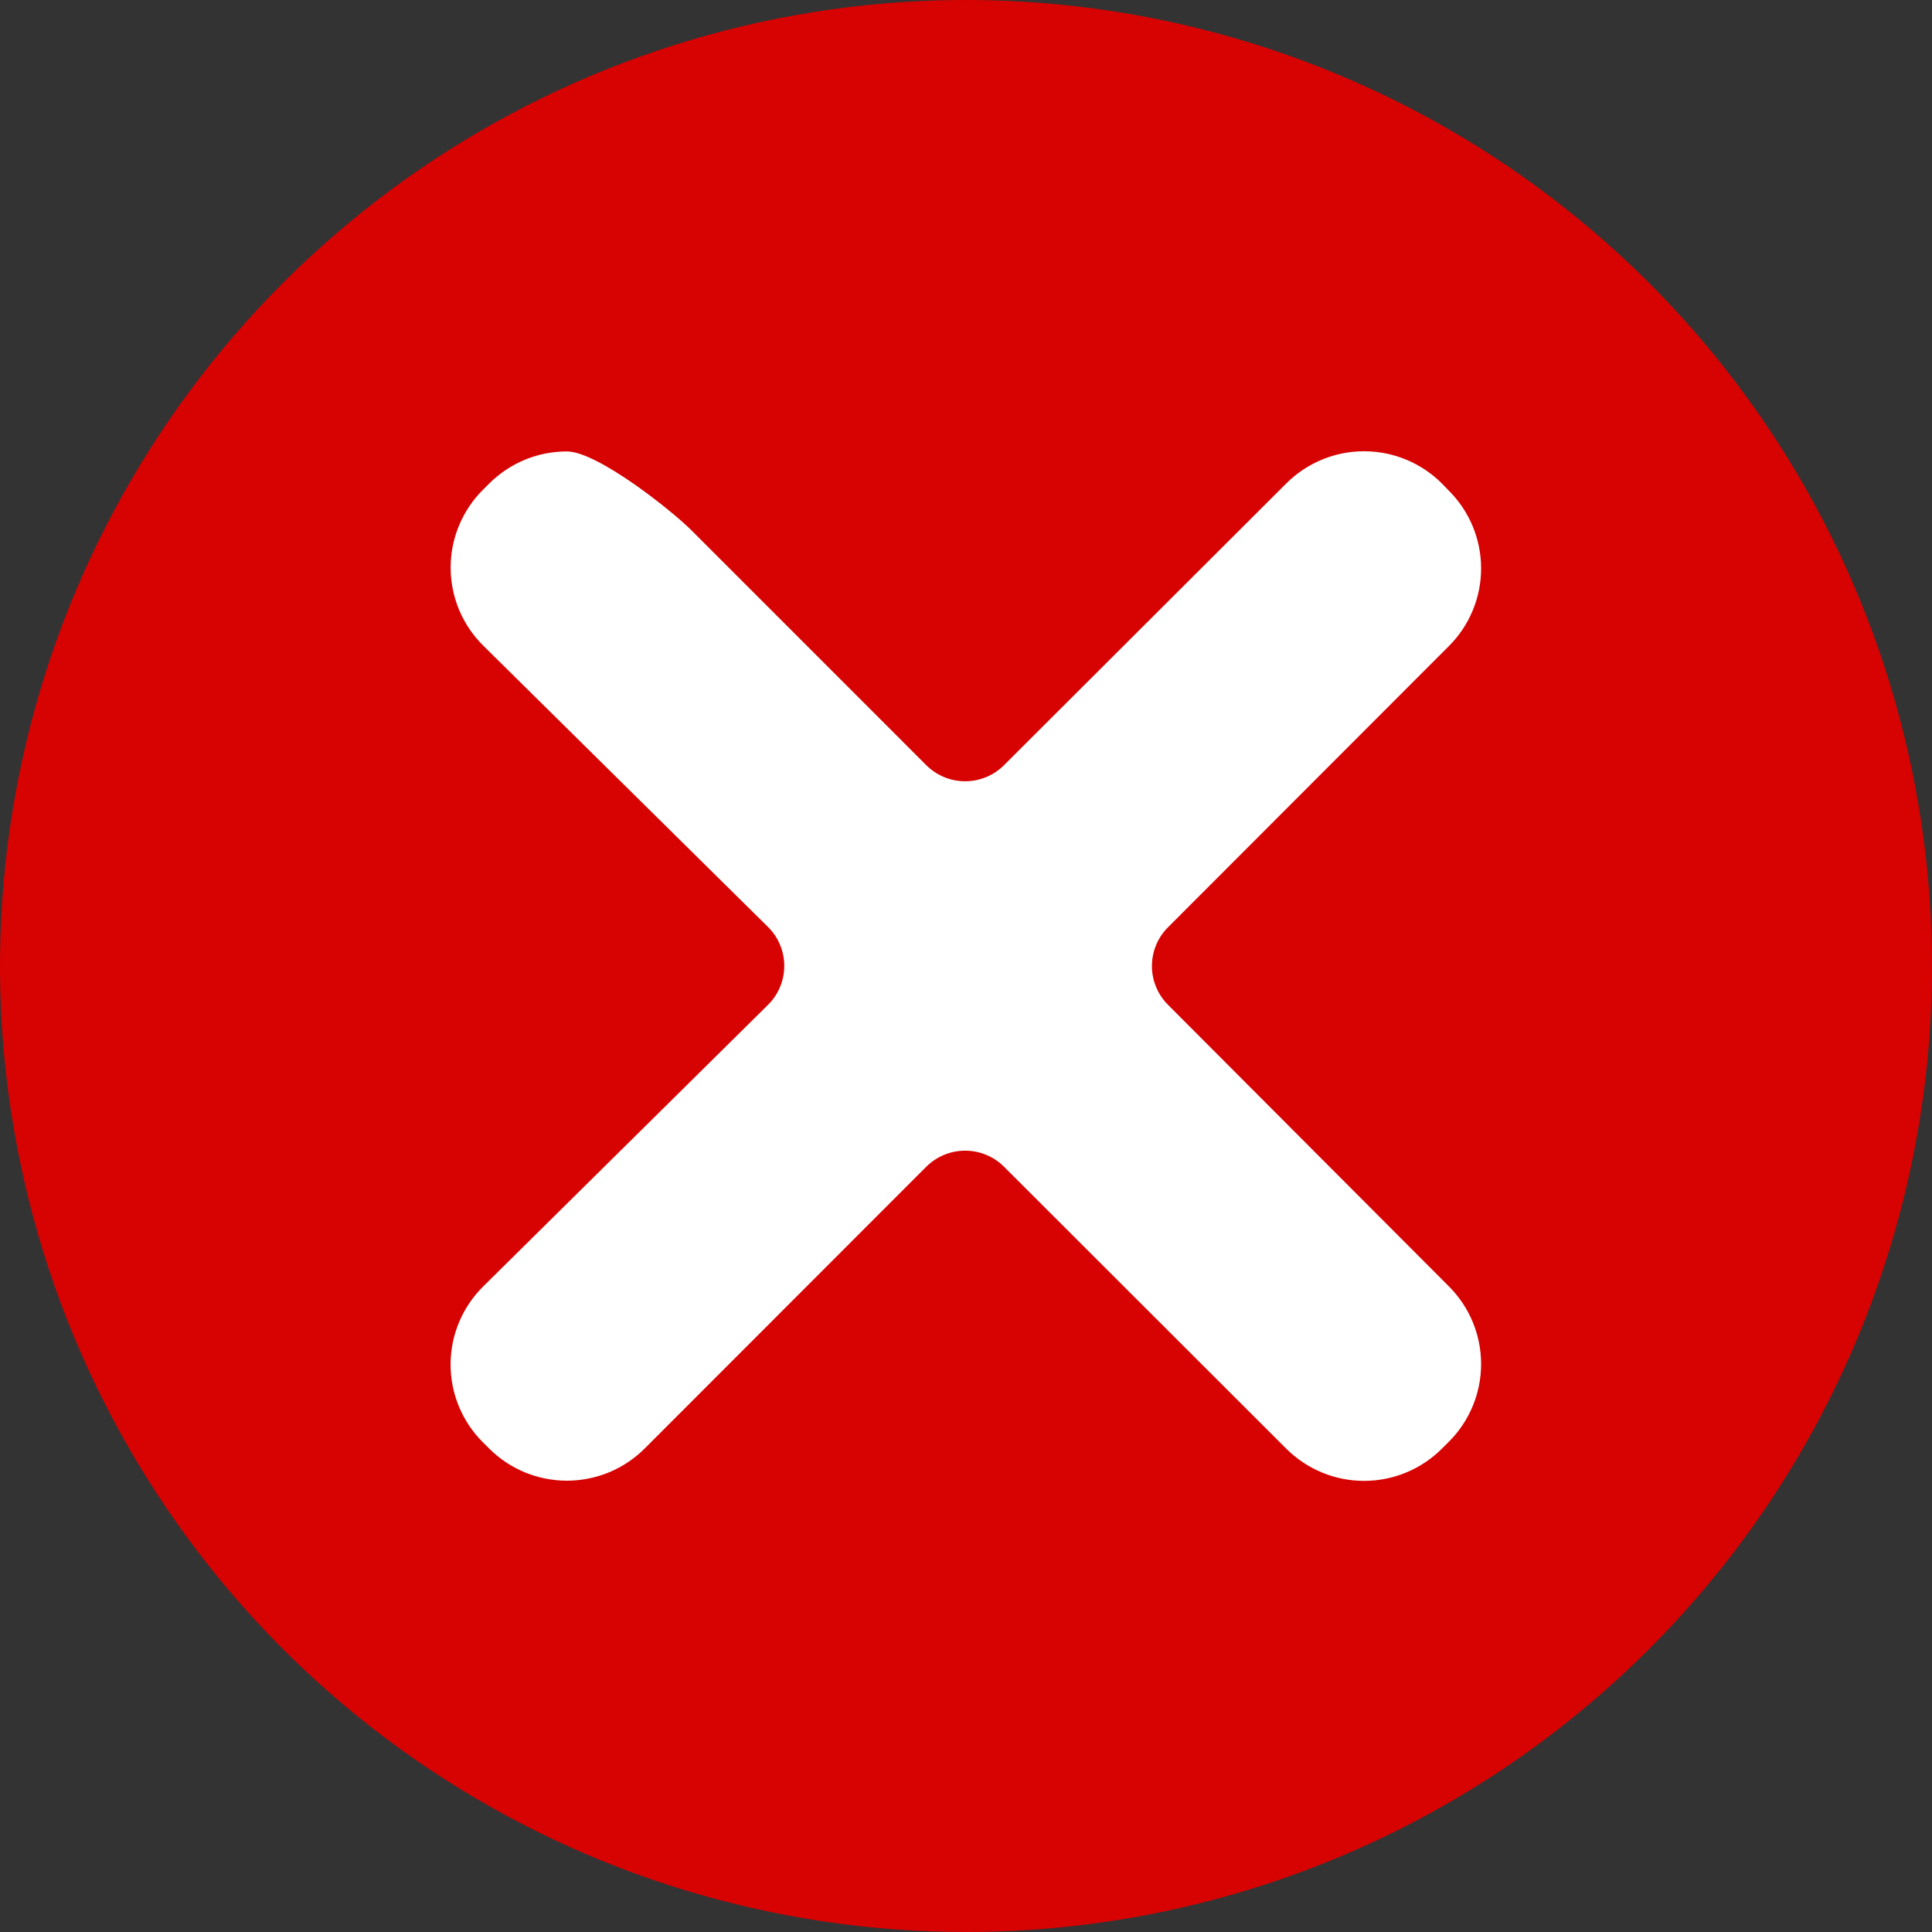 <svg width="60" height="60" viewBox="0 0 60 60" fill="none" xmlns="http://www.w3.org/2000/svg">
<rect x="0" y="0" width="60" height="60" fill="#333333" stroke="none"/>
<g clip-path="url(#clip0_33_25)">
<circle cx="30" cy="30" r="25" fill="white"/>
<path fill-rule="evenodd" clip-rule="evenodd" d="M30 60C24.067 60 18.266 58.24 13.333 54.944C8.399 51.648 4.554 46.962 2.284 41.48C0.013 35.999 -0.581 29.967 0.576 24.147C1.734 18.328 4.591 12.982 8.787 8.787C12.982 4.591 18.328 1.734 24.147 0.576C29.967 -0.581 35.999 0.013 41.481 2.284C46.962 4.554 51.648 8.399 54.944 13.333C58.241 18.266 60 24.067 60 30C60 33.94 59.224 37.841 57.716 41.48C56.209 45.12 53.999 48.428 51.213 51.213C48.428 53.999 45.12 56.209 41.481 57.716C37.841 59.224 33.94 60 30 60ZM45 39.953C45.638 40.592 45.997 41.458 45.997 42.361C45.997 43.265 45.638 44.131 45 44.77L44.779 44.99C44.138 45.63 43.269 45.99 42.362 45.99C41.456 45.99 40.587 45.63 39.946 44.99L31.182 36.235C30.861 35.915 30.427 35.735 29.974 35.735C29.52 35.735 29.086 35.915 28.765 36.235L20.024 44.982C19.706 45.3 19.33 45.552 18.915 45.724C18.5 45.895 18.055 45.984 17.606 45.984C17.157 45.984 16.712 45.895 16.297 45.724C15.883 45.552 15.505 45.3 15.188 44.982L14.994 44.789C14.675 44.471 14.423 44.093 14.251 43.677C14.079 43.261 13.992 42.815 13.993 42.364C13.995 41.914 14.085 41.469 14.26 41.054C14.435 40.639 14.69 40.263 15.011 39.947L23.845 31.212C24.007 31.054 24.135 30.865 24.223 30.656C24.311 30.447 24.356 30.223 24.356 29.997C24.356 29.771 24.311 29.547 24.223 29.338C24.135 29.129 24.007 28.94 23.845 28.782L15.014 20.057C14.693 19.741 14.437 19.365 14.262 18.95C14.088 18.535 13.997 18.089 13.995 17.639C13.993 17.188 14.081 16.742 14.253 16.326C14.425 15.909 14.677 15.531 14.996 15.213L15.189 15.02C15.507 14.703 15.883 14.451 16.298 14.279C16.713 14.107 17.158 14.019 17.607 14.02C18.551 14.02 20.862 15.855 21.479 16.475L28.765 23.762C28.924 23.921 29.112 24.047 29.319 24.133C29.527 24.219 29.749 24.263 29.974 24.263C30.198 24.263 30.42 24.219 30.628 24.133C30.835 24.047 31.023 23.921 31.182 23.762L39.946 15.014C40.587 14.374 41.456 14.014 42.362 14.014C43.268 14.014 44.137 14.374 44.778 15.014L45 15.243C45.639 15.882 45.997 16.749 45.997 17.652C45.997 18.555 45.639 19.422 45 20.061L36.273 28.798C36.115 28.956 35.989 29.143 35.904 29.35C35.818 29.556 35.774 29.778 35.774 30.002C35.774 30.225 35.818 30.447 35.904 30.653C35.989 30.86 36.115 31.047 36.273 31.205L45 39.953Z" fill="#D70202"/>
</g>
<defs>
<clipPath id="clip0_33_25">
<rect width="60" height="60" fill="white"/>
</clipPath>
</defs>
</svg>

